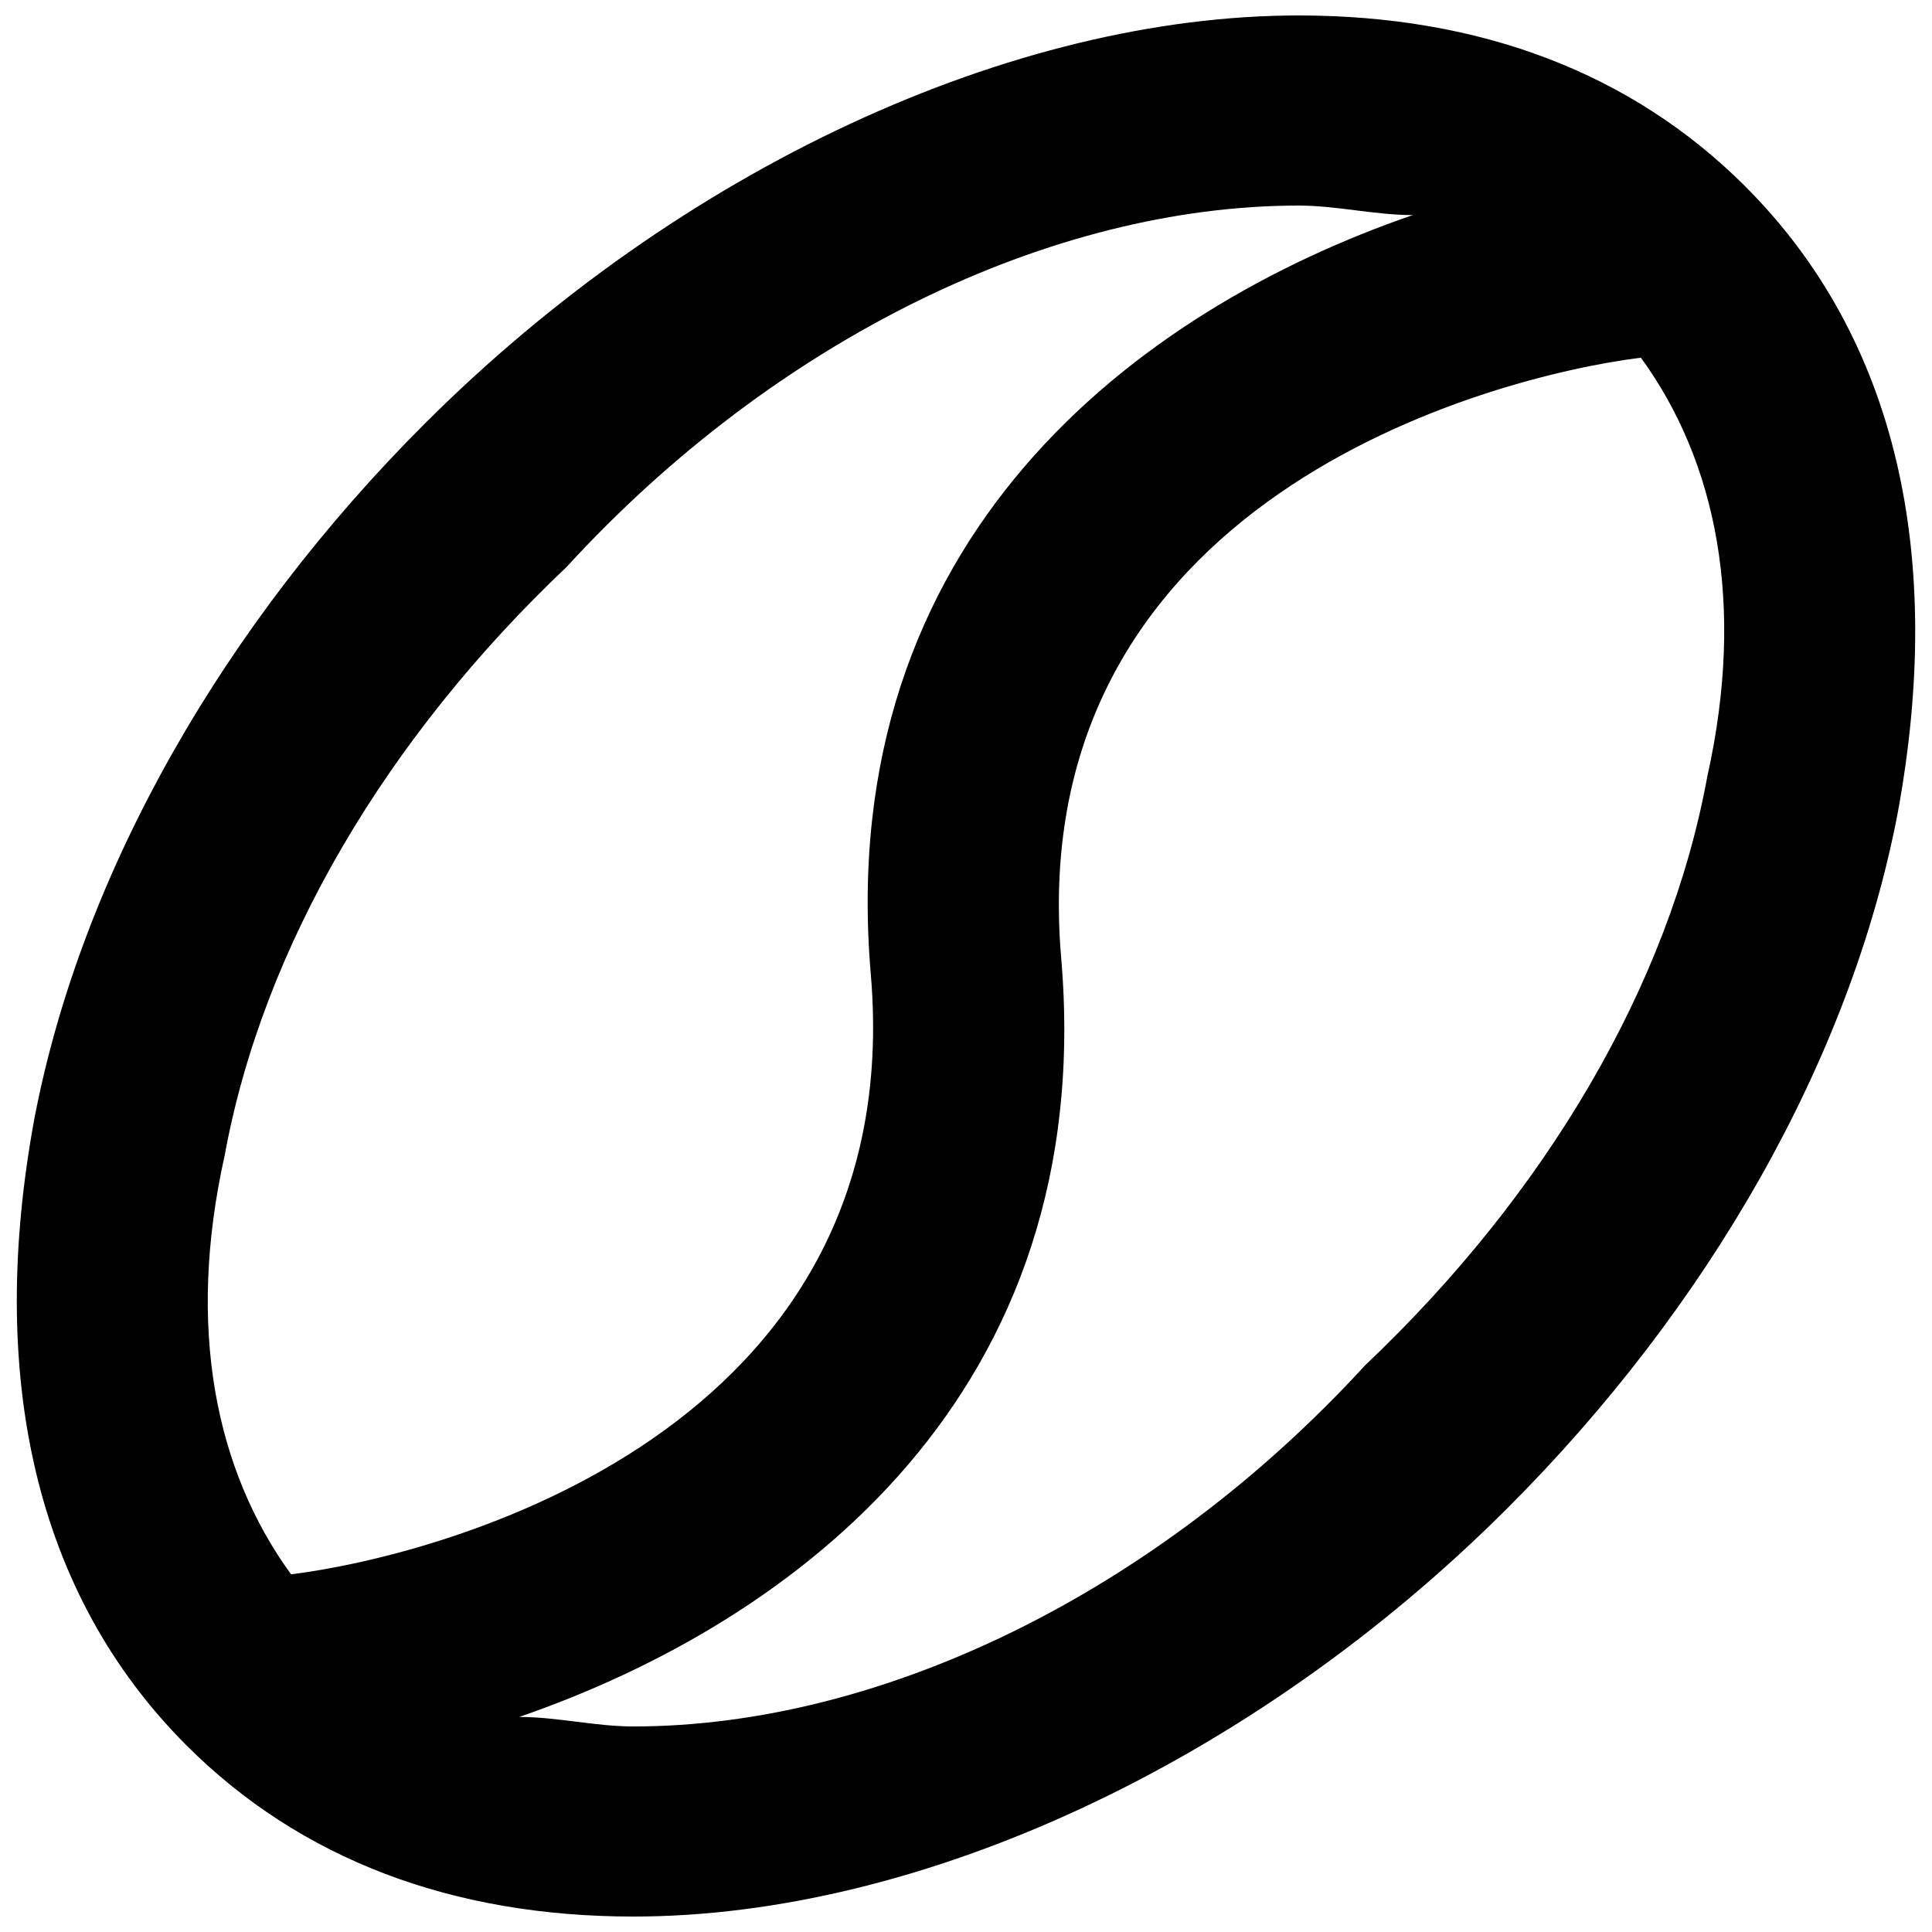 <?xml version="1.0" encoding="UTF-8"?>
<!-- Uploaded to: ICON Repo, www.iconrepo.com, Generator: ICON Repo Mixer Tools -->
<svg width="800px" height="800px" version="1.1" viewBox="144 144 512 512" xmlns="http://www.w3.org/2000/svg">
 <defs>
  <clipPath id="a">
   <path d="m148.09 148.09h503.81v503.81h-503.81z"/>
  </clipPath>
 </defs>
 <g clip-path="url(#a)">
  <path d="m606.56 193.44c-30.227-30.23-70.531-45.344-118.39-45.344-75.57 0-163.74 40.305-231.75 108.32-52.898 52.898-90.684 118.39-103.28 183.89-12.594 68.016 0 125.95 40.305 166.26 30.227 30.227 70.531 45.34 118.39 45.34 75.57 0 163.74-40.305 231.75-108.32 52.898-52.898 90.688-118.39 103.28-183.89 12.594-68.012-0.004-125.95-40.309-166.25zm-403.05 256.94c10.078-55.418 42.824-110.84 90.688-156.18 55.418-60.457 128.47-95.723 193.96-95.723 10.078 0 20.152 2.519 30.23 2.519-73.051 25.191-153.66 85.648-143.59 201.52 10.078 120.91-113.36 153.66-153.66 158.7-20.156-27.711-27.711-65.496-17.637-110.84zm392.97-100.76c-10.078 55.418-42.824 110.84-90.688 156.18-55.418 60.457-128.47 95.727-193.96 95.727-10.078 0-20.152-2.519-30.23-2.519 73.051-25.191 153.66-85.648 143.59-201.52-10.078-120.91 113.36-153.66 153.66-158.7 20.156 27.707 27.711 65.492 17.637 110.84z"/>
 </g>
</svg>